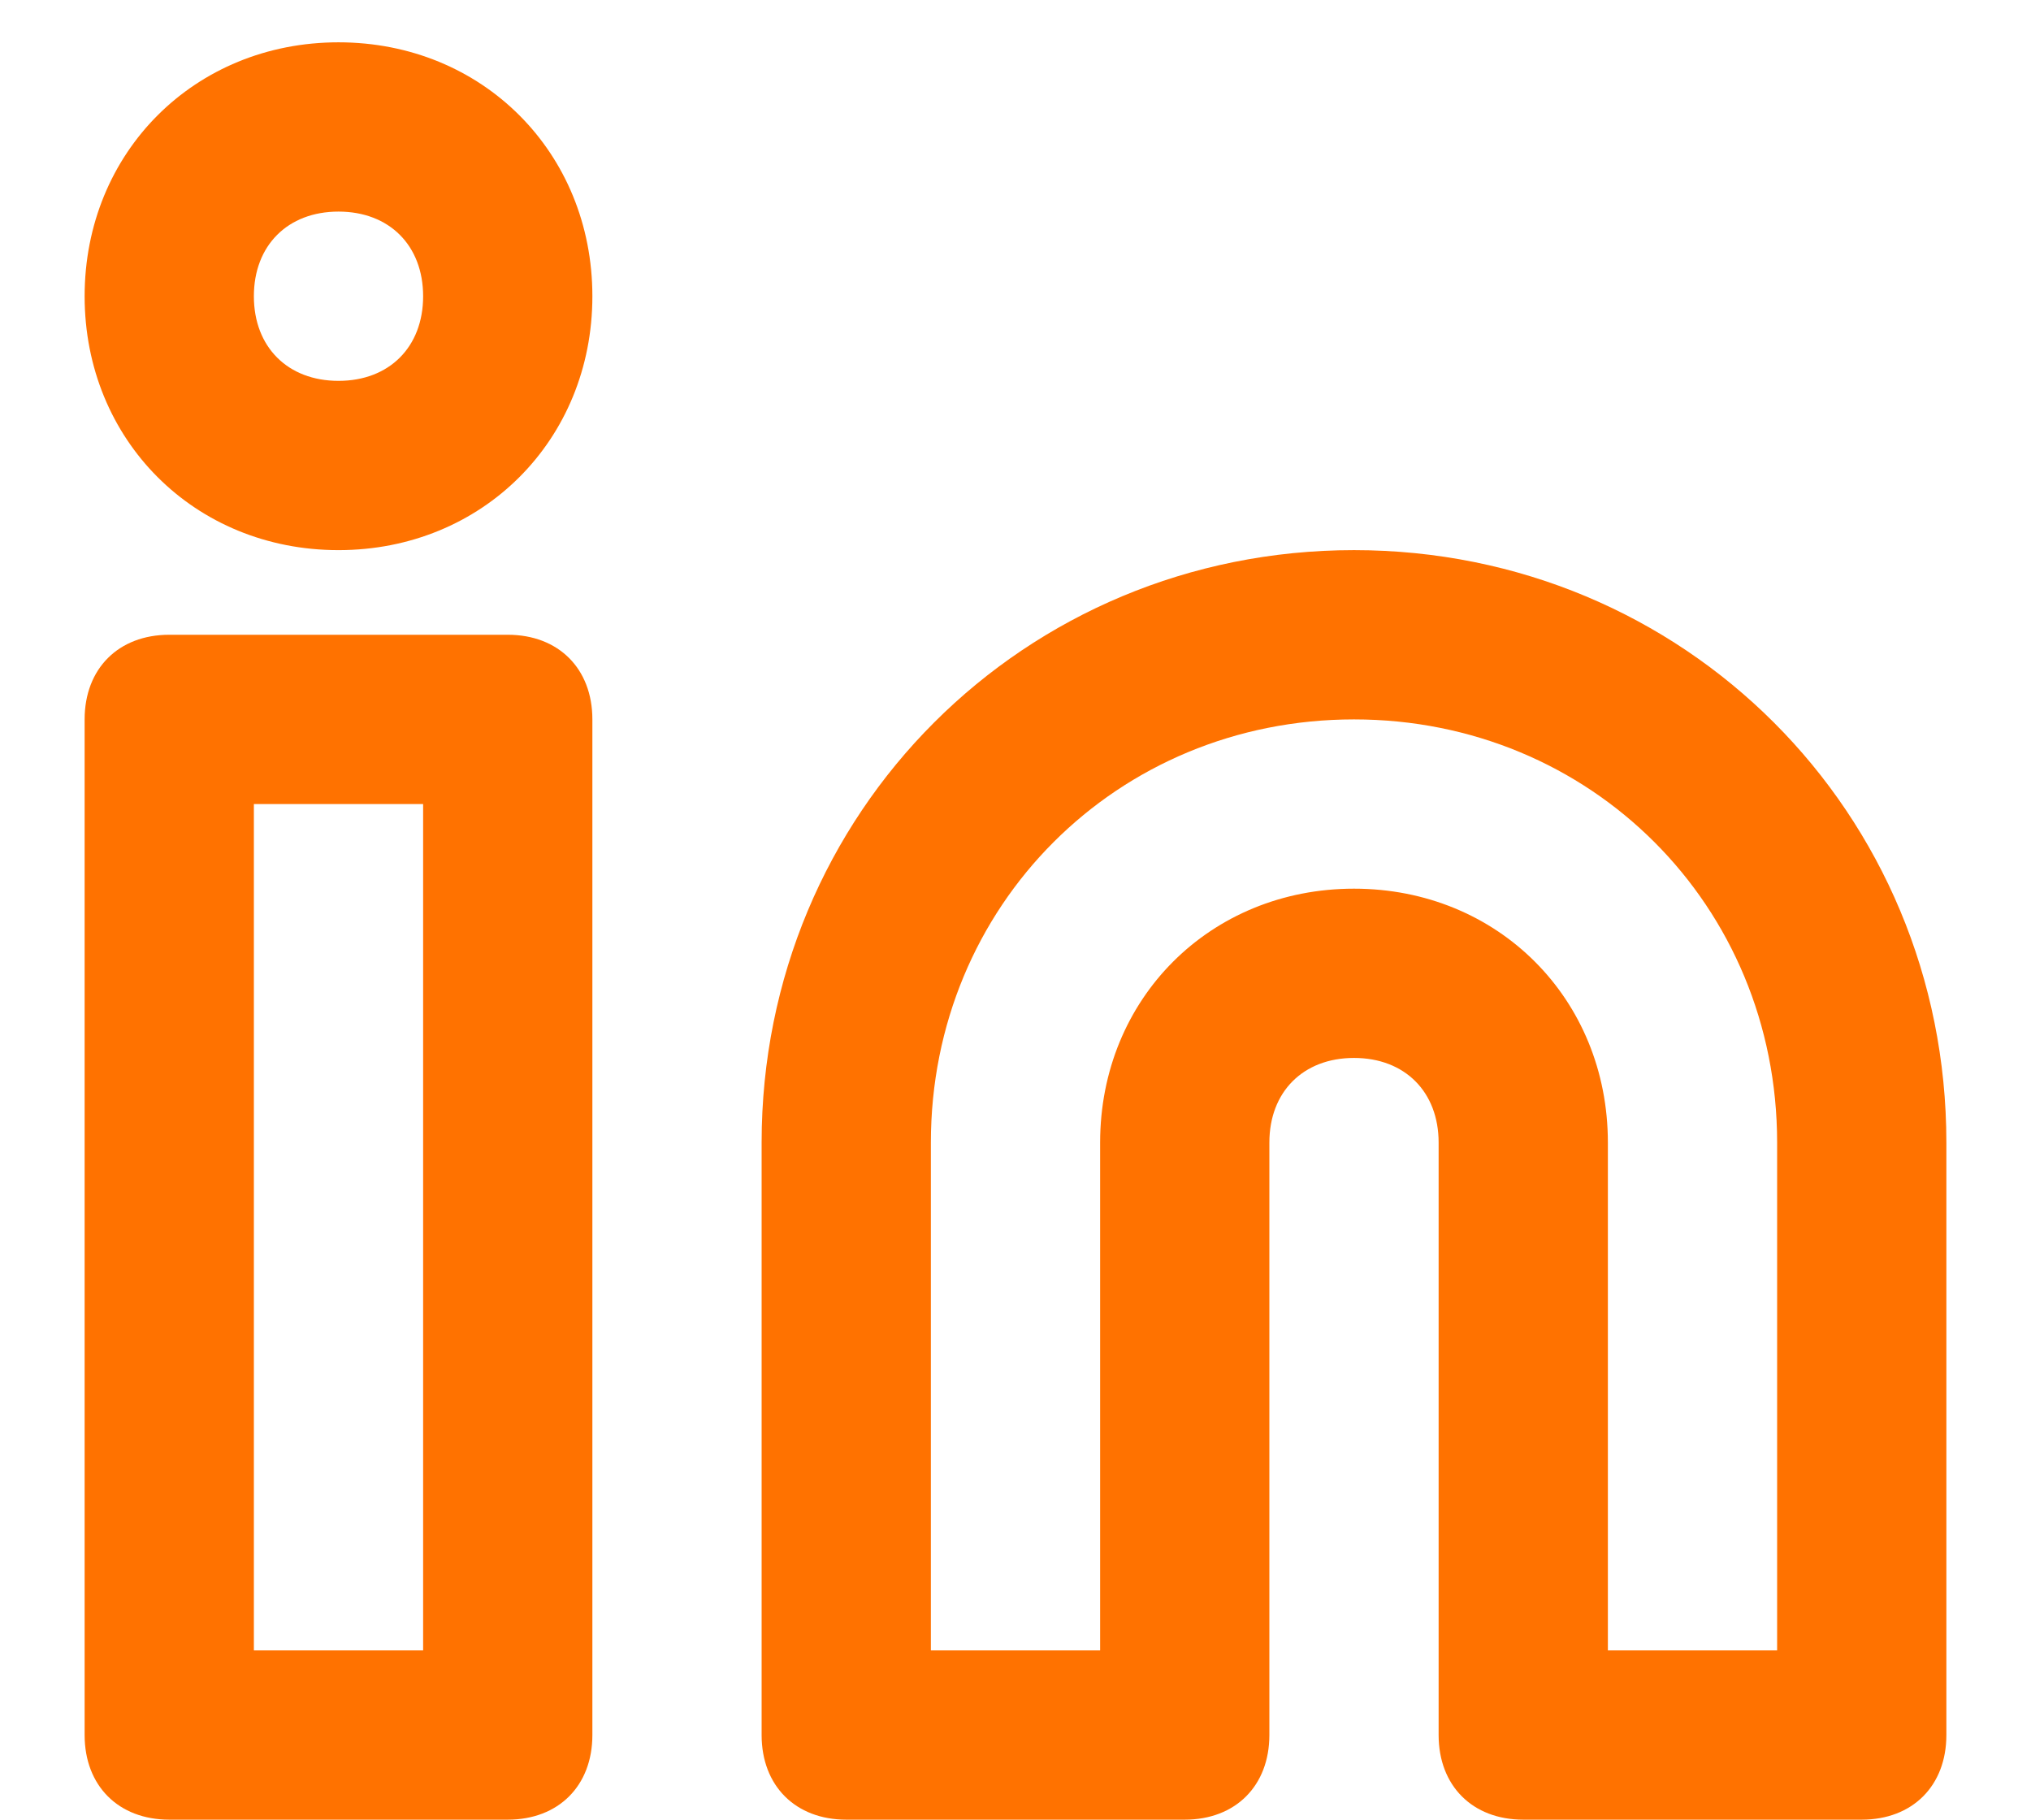 <?xml version="1.0" encoding="utf-8"?>
<!-- Generator: Adobe Illustrator 27.0.0, SVG Export Plug-In . SVG Version: 6.00 Build 0)  -->
<svg version="1.1" id="Layer_1" xmlns="http://www.w3.org/2000/svg" xmlns:xlink="http://www.w3.org/1999/xlink" x="0px" y="0px"
	 viewBox="0 0 24 21.5" style="enable-background:new 0 0 24 21.5;" xml:space="preserve">
<style type="text/css">
	.st0{fill:#FF7200;}
</style>
<g>
	<path class="st0" d="M22,21.5h-4c-0.6,0-1-0.4-1-1v-7c0-0.6-0.4-1-1-1s-1,0.4-1,1v7c0,0.6-0.4,1-1,1h-4c-0.6,0-1-0.4-1-1v-7
		c0-3.9,3.1-7,7-7c3.9,0,7,3.1,7,7v7C23,21.1,22.6,21.5,22,21.5z M19,19.5h2v-6c0-2.8-2.2-5-5-5s-5,2.2-5,5v6h2v-6c0-1.7,1.3-3,3-3
		s3,1.3,3,3V19.5z"/>
</g>
<g>
	<path class="st0" d="M6,21.5H2c-0.6,0-1-0.4-1-1v-12c0-0.6,0.4-1,1-1h4c0.6,0,1,0.4,1,1v12C7,21.1,6.6,21.5,6,21.5z M3,19.5h2v-10
		H3V19.5z"/>
</g>
<g>
	<path class="st0" d="M4,6.5c-1.7,0-3-1.3-3-3s1.3-3,3-3s3,1.3,3,3S5.7,6.5,4,6.5z M4,2.5c-0.6,0-1,0.4-1,1s0.4,1,1,1s1-0.4,1-1
		S4.6,2.5,4,2.5z"/>
</g>
</svg>
